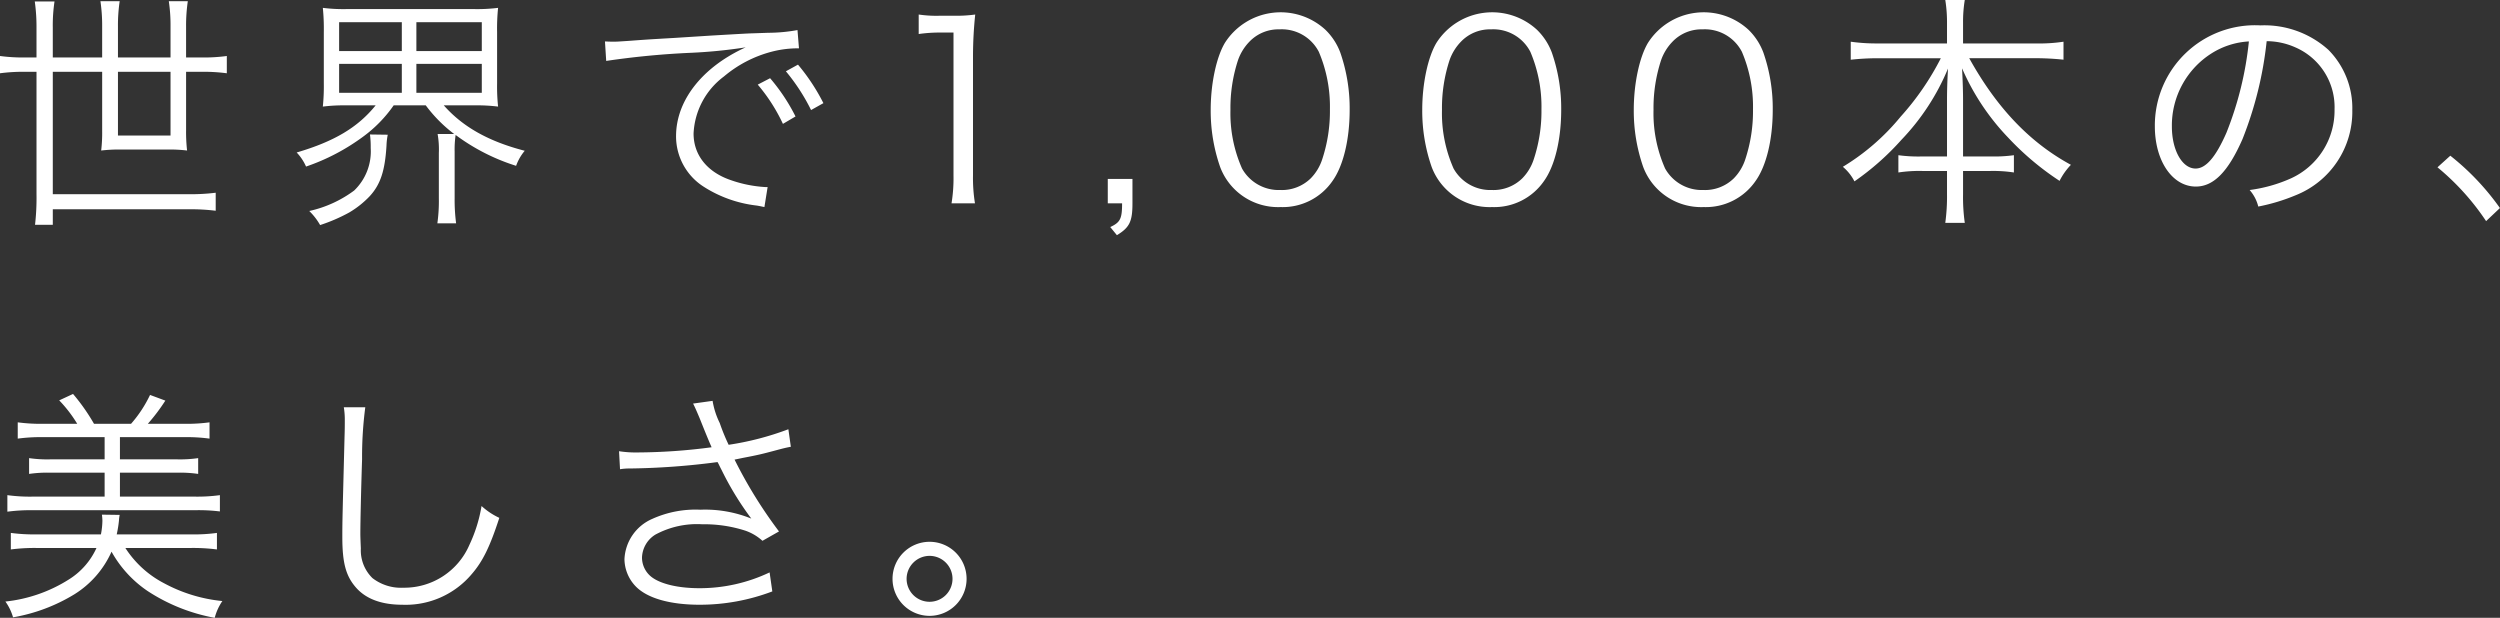 <svg xmlns="http://www.w3.org/2000/svg" width="303.844" height="75.089" viewBox="0 0 303.844 75.089">
  <rect x="0" y="0" width="303.844" height="75.089" fill="#333333" stroke="none"/>
  <defs>
    <style>
      .cls-1 {
        fill-rule: evenodd;
        fill:#fff;
      }
    </style>
  </defs>
  <path id="世界で1_000本の_美しさ_のコピー" data-name="世界で1,000本の、 美しさ。 のコピー" class="cls-1" d="M53.781,973.516h-1.41a20.744,20.744,0,0,1-3.03-.18v2.1a21.62,21.62,0,0,1,3.03-.18h1.41v14.879a28.665,28.665,0,0,1-.18,3.72h2.16v-1.89H72.35a24.473,24.473,0,0,1,3.21.18v-2.19a24.473,24.473,0,0,1-3.21.18H55.761V975.256h6v7.14a18.7,18.7,0,0,1-.12,2.429,18.416,18.416,0,0,1,2.43-.12h5.61a17.645,17.645,0,0,1,2.4.12,20.329,20.329,0,0,1-.12-2.489v-7.08h1.92a21.62,21.62,0,0,1,3.03.18v-2.1a20.46,20.46,0,0,1-3.03.18H71.96v-3.78a20.421,20.421,0,0,1,.21-3.06H69.86a19.893,19.893,0,0,1,.21,3.06v3.78H63.68v-3.78a19.88,19.88,0,0,1,.21-3.06h-2.34a20.279,20.279,0,0,1,.21,3.09v3.75h-6v-3.63a19.671,19.671,0,0,1,.21-3.18h-2.4a22.063,22.063,0,0,1,.21,3.18v3.63Zm16.289,1.74V983H63.68v-7.739h6.39ZM95,979.336c-2.16,2.67-5.01,4.379-9.6,5.729a5.88,5.88,0,0,1,1.14,1.71,25.572,25.572,0,0,0,6.93-3.63,16.036,16.036,0,0,0,3.72-3.809h3.9a17.182,17.182,0,0,0,3.45,3.479h-2.01a10.88,10.88,0,0,1,.15,2.31v5.49a19.544,19.544,0,0,1-.18,3.06h2.28a21.784,21.784,0,0,1-.18-3.06v-5.64a12.352,12.352,0,0,1,.12-2.04,24.7,24.7,0,0,0,7.35,3.75,5.912,5.912,0,0,1,1.05-1.83c-4.41-1.14-7.53-2.909-9.84-5.519h3.78a20.525,20.525,0,0,1,2.82.15,23.387,23.387,0,0,1-.12-2.82v-6.24a24.669,24.669,0,0,1,.12-2.94,20.446,20.446,0,0,1-2.85.15h-15.6a19.927,19.927,0,0,1-2.85-.15,25.653,25.653,0,0,1,.12,2.94v6.24a24.36,24.36,0,0,1-.12,2.82,20.341,20.341,0,0,1,2.79-.15H95Zm-4.44-10.11h7.62v3.51h-7.62v-3.51Zm0,5.07h7.62v3.51h-7.62V974.3Zm9.39-5.07h7.95v3.51H99.95v-3.51Zm0,5.07h7.95v3.51H99.95V974.3Zm-5.64,8.579a11.736,11.736,0,0,1,.09,1.65,6.592,6.592,0,0,1-2.01,5.16,14.31,14.31,0,0,1-5.46,2.49,7.683,7.683,0,0,1,1.32,1.71,20.57,20.57,0,0,0,3.54-1.53,11.477,11.477,0,0,0,2.49-1.98c1.32-1.44,1.86-3.12,2.04-6.18a8,8,0,0,1,.15-1.29Zm28.71-8.939a99.873,99.873,0,0,1,10.349-.99,61.4,61.4,0,0,0,6.6-.66,19.638,19.638,0,0,0-2.85,1.59c-3.57,2.43-5.609,5.73-5.609,9.209a7.265,7.265,0,0,0,3.329,6.12,15.133,15.133,0,0,0,6.48,2.31c0.54,0.09.6,0.12,0.93,0.18l0.39-2.43h-0.3a15.376,15.376,0,0,1-4.5-.96c-2.67-1.02-4.2-3.03-4.2-5.55a9.169,9.169,0,0,1,3.69-6.929,14.755,14.755,0,0,1,5.76-3,12.583,12.583,0,0,1,3.36-.42l-0.18-2.22a20.262,20.262,0,0,1-3.57.33l-1.71.06c-0.99.03-1.38,0.06-5.07,0.27l-4.709.3c-3.69.21-3.87,0.24-5.55,0.36-0.93.06-1.29,0.09-1.71,0.09-0.21,0-.51,0-1.08-0.03Zm18.419,2.88a21.1,21.1,0,0,1,3.06,4.77l1.53-.9a22.775,22.775,0,0,0-3.09-4.65Zm3.42-1.62a23.74,23.74,0,0,1,3.06,4.71l1.5-.84a24.311,24.311,0,0,0-3.09-4.68ZM161,970.666a18.134,18.134,0,0,1,2.61-.18h1.62v17.369a18.924,18.924,0,0,1-.24,3.39h2.85a19.14,19.14,0,0,1-.24-3.39V973.276a49.222,49.222,0,0,1,.27-4.98,17.081,17.081,0,0,1-2.49.15h-1.89a14.529,14.529,0,0,1-2.49-.15v2.37Zm25.98,17.609h-3v2.97h1.74c0,1.86-.21,2.31-1.44,2.88l0.81,0.99c1.53-.93,1.89-1.65,1.89-3.87v-2.97Zm17.939,3.42a7.334,7.334,0,0,0,6.36-3.15c1.32-1.83,2.1-5.04,2.1-8.669a20.651,20.651,0,0,0-1.14-6.96,7.561,7.561,0,0,0-1.8-2.76,8.036,8.036,0,0,0-12.209,1.56c-1.05,1.74-1.74,4.98-1.74,8.16a20.722,20.722,0,0,0,1.14,6.929A7.521,7.521,0,0,0,204.92,991.7Zm0-21.6a5.069,5.069,0,0,1,4.71,2.73,17,17,0,0,1,1.35,6.99,18.6,18.6,0,0,1-.93,6.059,5.906,5.906,0,0,1-1.41,2.34,5,5,0,0,1-3.69,1.41,5.11,5.11,0,0,1-4.65-2.61,16.577,16.577,0,0,1-1.409-7.139,18.607,18.607,0,0,1,.929-6.06,6.126,6.126,0,0,1,1.35-2.19A4.884,4.884,0,0,1,204.92,970.1Zm25.71,21.6a7.334,7.334,0,0,0,6.36-3.15c1.32-1.83,2.1-5.04,2.1-8.669a20.651,20.651,0,0,0-1.14-6.96,7.561,7.561,0,0,0-1.8-2.76,8.037,8.037,0,0,0-12.21,1.56c-1.05,1.74-1.739,4.98-1.739,8.16a20.747,20.747,0,0,0,1.139,6.929A7.524,7.524,0,0,0,230.63,991.7Zm0-21.6a5.069,5.069,0,0,1,4.71,2.73,17,17,0,0,1,1.35,6.99,18.6,18.6,0,0,1-.93,6.059,5.906,5.906,0,0,1-1.41,2.34,5,5,0,0,1-3.69,1.41,5.11,5.11,0,0,1-4.65-2.61,16.576,16.576,0,0,1-1.41-7.139,18.607,18.607,0,0,1,.93-6.06,6.126,6.126,0,0,1,1.35-2.19A4.884,4.884,0,0,1,230.63,970.1Zm25.71,21.6a7.334,7.334,0,0,0,6.36-3.15c1.32-1.83,2.1-5.04,2.1-8.669a20.651,20.651,0,0,0-1.14-6.96,7.561,7.561,0,0,0-1.8-2.76,8.037,8.037,0,0,0-12.21,1.56c-1.05,1.74-1.74,4.98-1.74,8.16a20.722,20.722,0,0,0,1.14,6.929A7.524,7.524,0,0,0,256.34,991.7Zm0-21.6a5.069,5.069,0,0,1,4.71,2.73,17,17,0,0,1,1.35,6.99,18.6,18.6,0,0,1-.93,6.059,5.906,5.906,0,0,1-1.41,2.34,5,5,0,0,1-3.69,1.41,5.11,5.11,0,0,1-4.65-2.61,16.576,16.576,0,0,1-1.41-7.139,18.607,18.607,0,0,1,.93-6.06,6.126,6.126,0,0,1,1.35-2.19A4.884,4.884,0,0,1,256.34,970.1Zm28.89,3.51a32.807,32.807,0,0,1-4.89,7.11,27.384,27.384,0,0,1-7.02,6.089,5.659,5.659,0,0,1,1.41,1.77,32.1,32.1,0,0,0,5.7-5.04,28.028,28.028,0,0,0,5.67-8.669c-0.09,1.62-.12,2.76-0.12,3.87v6.809h-2.94a18.07,18.07,0,0,1-2.97-.15v2.1a16.838,16.838,0,0,1,3.03-.18h2.88v2.82a23.806,23.806,0,0,1-.21,3.48h2.37a22.319,22.319,0,0,1-.21-3.45v-2.85h3.21a16.507,16.507,0,0,1,2.97.18v-2.1a17.685,17.685,0,0,1-2.91.15h-3.27v-6.809c0-.99-0.03-2.1-0.12-3.9a28.536,28.536,0,0,0,5.61,8.429,34.075,34.075,0,0,0,6.239,5.25,7.947,7.947,0,0,1,1.38-1.95c-4.979-2.7-9-6.9-12.359-12.959h8.1a32.372,32.372,0,0,1,3.359.18V971.6a19.639,19.639,0,0,1-3.359.21h-8.85v-2.58a16.125,16.125,0,0,1,.21-2.7h-2.37a17,17,0,0,1,.21,2.73v2.55h-8.4a22.34,22.34,0,0,1-3.3-.21v2.19a29.6,29.6,0,0,1,3.3-.18h7.65Zm39.6-2.07a8.634,8.634,0,0,1,3.48.75,7.909,7.909,0,0,1,4.77,7.53,9.055,9.055,0,0,1-5.31,8.4,17.983,17.983,0,0,1-5.01,1.41,4.767,4.767,0,0,1,1.05,2.01,23.208,23.208,0,0,0,4.56-1.38,10.922,10.922,0,0,0,6.869-10.349,10.045,10.045,0,0,0-2.909-7.32,11.614,11.614,0,0,0-8.25-2.97,12.183,12.183,0,0,0-12.84,12.27c0,4.2,2.13,7.319,4.98,7.319,2.16,0,3.93-1.8,5.67-5.76A44.953,44.953,0,0,0,324.83,971.536Zm-2.16.03a41.188,41.188,0,0,1-2.73,11.1c-1.29,2.94-2.49,4.35-3.75,4.35-1.62,0-2.88-2.22-2.88-5.1a10.375,10.375,0,0,1,4.89-8.94A9.474,9.474,0,0,1,322.67,971.566Zm22.92,15.3a29.942,29.942,0,0,1,5.91,6.54l1.68-1.59a30.569,30.569,0,0,0-6.03-6.36ZM72.62,1033.13a22.551,22.551,0,0,1,3.09.18v-2.01a20.015,20.015,0,0,1-3,.18H63.53a14.361,14.361,0,0,0,.27-1.65,4.708,4.708,0,0,1,.09-0.72l-2.16-.03a6.96,6.96,0,0,1,.06.72,9.181,9.181,0,0,1-.18,1.68h-7.95a20.867,20.867,0,0,1-3-.18v2.01a22.388,22.388,0,0,1,3.06-.18h7.35a8.768,8.768,0,0,1-3.33,3.81,17.885,17.885,0,0,1-7.74,2.7,6.278,6.278,0,0,1,.93,1.92,21.216,21.216,0,0,0,7.44-2.79,11.708,11.708,0,0,0,4.53-5.19,13.961,13.961,0,0,0,4.41,4.8,22.128,22.128,0,0,0,8.13,3.24,6.464,6.464,0,0,1,.93-2.04,18.69,18.69,0,0,1-7.08-2.16,12.377,12.377,0,0,1-4.71-4.29h8.04ZM54.5,1018.04a20.869,20.869,0,0,1-3-.18v1.98a20.869,20.869,0,0,1,3-.18h7.56v2.7h-6.6a15.247,15.247,0,0,1-2.58-.15v1.92a15.247,15.247,0,0,1,2.58-.15h6.6v2.91h-8.82a20.016,20.016,0,0,1-3-.18v2.01a21.162,21.162,0,0,1,3-.18H73.07a21.413,21.413,0,0,1,3,.15v-1.98a20.3,20.3,0,0,1-3,.18H63.92v-2.91h6.93a15.247,15.247,0,0,1,2.58.15v-1.92a15.464,15.464,0,0,1-2.58.15H63.92v-2.7h7.89a20.58,20.58,0,0,1,3,.18v-1.98a20.3,20.3,0,0,1-3,.18h-4.5a23.185,23.185,0,0,0,2.13-2.82l-1.86-.69a15.138,15.138,0,0,1-2.31,3.51h-4.5a24.031,24.031,0,0,0-2.55-3.63l-1.68.78a16.139,16.139,0,0,1,2.19,2.85H54.5Zm36.63-2.01a9.228,9.228,0,0,1,.12,1.59c0,0.48,0,1.05-.03,1.95-0.24,9.45-.27,10.2-0.27,12.21,0,3.15.42,4.74,1.65,6.15,1.2,1.38,3.09,2.1,5.64,2.1a10.5,10.5,0,0,0,8.46-3.75c1.32-1.53,2.19-3.3,3.33-6.81a8.486,8.486,0,0,1-2.16-1.44,17.822,17.822,0,0,1-1.47,4.71,8.616,8.616,0,0,1-8.04,5.22,5.662,5.662,0,0,1-3.75-1.17,4.722,4.722,0,0,1-1.41-3.6c-0.03-.69-0.06-1.44-0.06-1.8,0-1.35.09-5.43,0.21-9.03a46.254,46.254,0,0,1,.39-6.33h-2.61Zm33.57,7.53a6.627,6.627,0,0,1,1.17-.09,88.316,88.316,0,0,0,10.679-.78c0.18,0.3.18,0.36,0.51,0.99a36.582,36.582,0,0,0,3.6,5.88,14.98,14.98,0,0,0-6.21-1.08,12.75,12.75,0,0,0-5.819,1.11,5.607,5.607,0,0,0-3.39,4.89,4.839,4.839,0,0,0,1.35,3.3c1.38,1.44,4.14,2.25,7.8,2.25a24.87,24.87,0,0,0,8.82-1.62l-0.33-2.31a19.779,19.779,0,0,1-8.52,1.92c-2.579,0-4.739-.51-5.849-1.38a3,3,0,0,1-1.14-2.34,3.407,3.407,0,0,1,1.62-2.79,10.633,10.633,0,0,1,5.7-1.26,16.256,16.256,0,0,1,5.25.78,6,6,0,0,1,2.07,1.23l2.01-1.14a55.556,55.556,0,0,1-5.4-8.73c0.3-.06.3-0.06,1.02-0.21,1.89-.36,2.25-0.45,4.05-0.93,0.9-.24,1.14-0.3,1.77-0.42l-0.3-2.13a35.11,35.11,0,0,1-7.26,1.89,24.681,24.681,0,0,1-1.08-2.64,9.562,9.562,0,0,1-.87-2.7l-2.37.33c0.27,0.54.45,0.96,0.78,1.74,0.54,1.35,1.02,2.55,1.47,3.57a70,70,0,0,1-8.939.63,13.153,13.153,0,0,1-2.31-.15Zm37.62,8.82a4.5,4.5,0,1,0,4.5,4.5A4.494,4.494,0,0,0,162.321,1032.38Zm0,1.71a2.79,2.79,0,1,1-2.79,2.79A2.8,2.8,0,0,1,162.321,1034.09Z" transform="translate(-49.344 -966.531)"/>
</svg>
